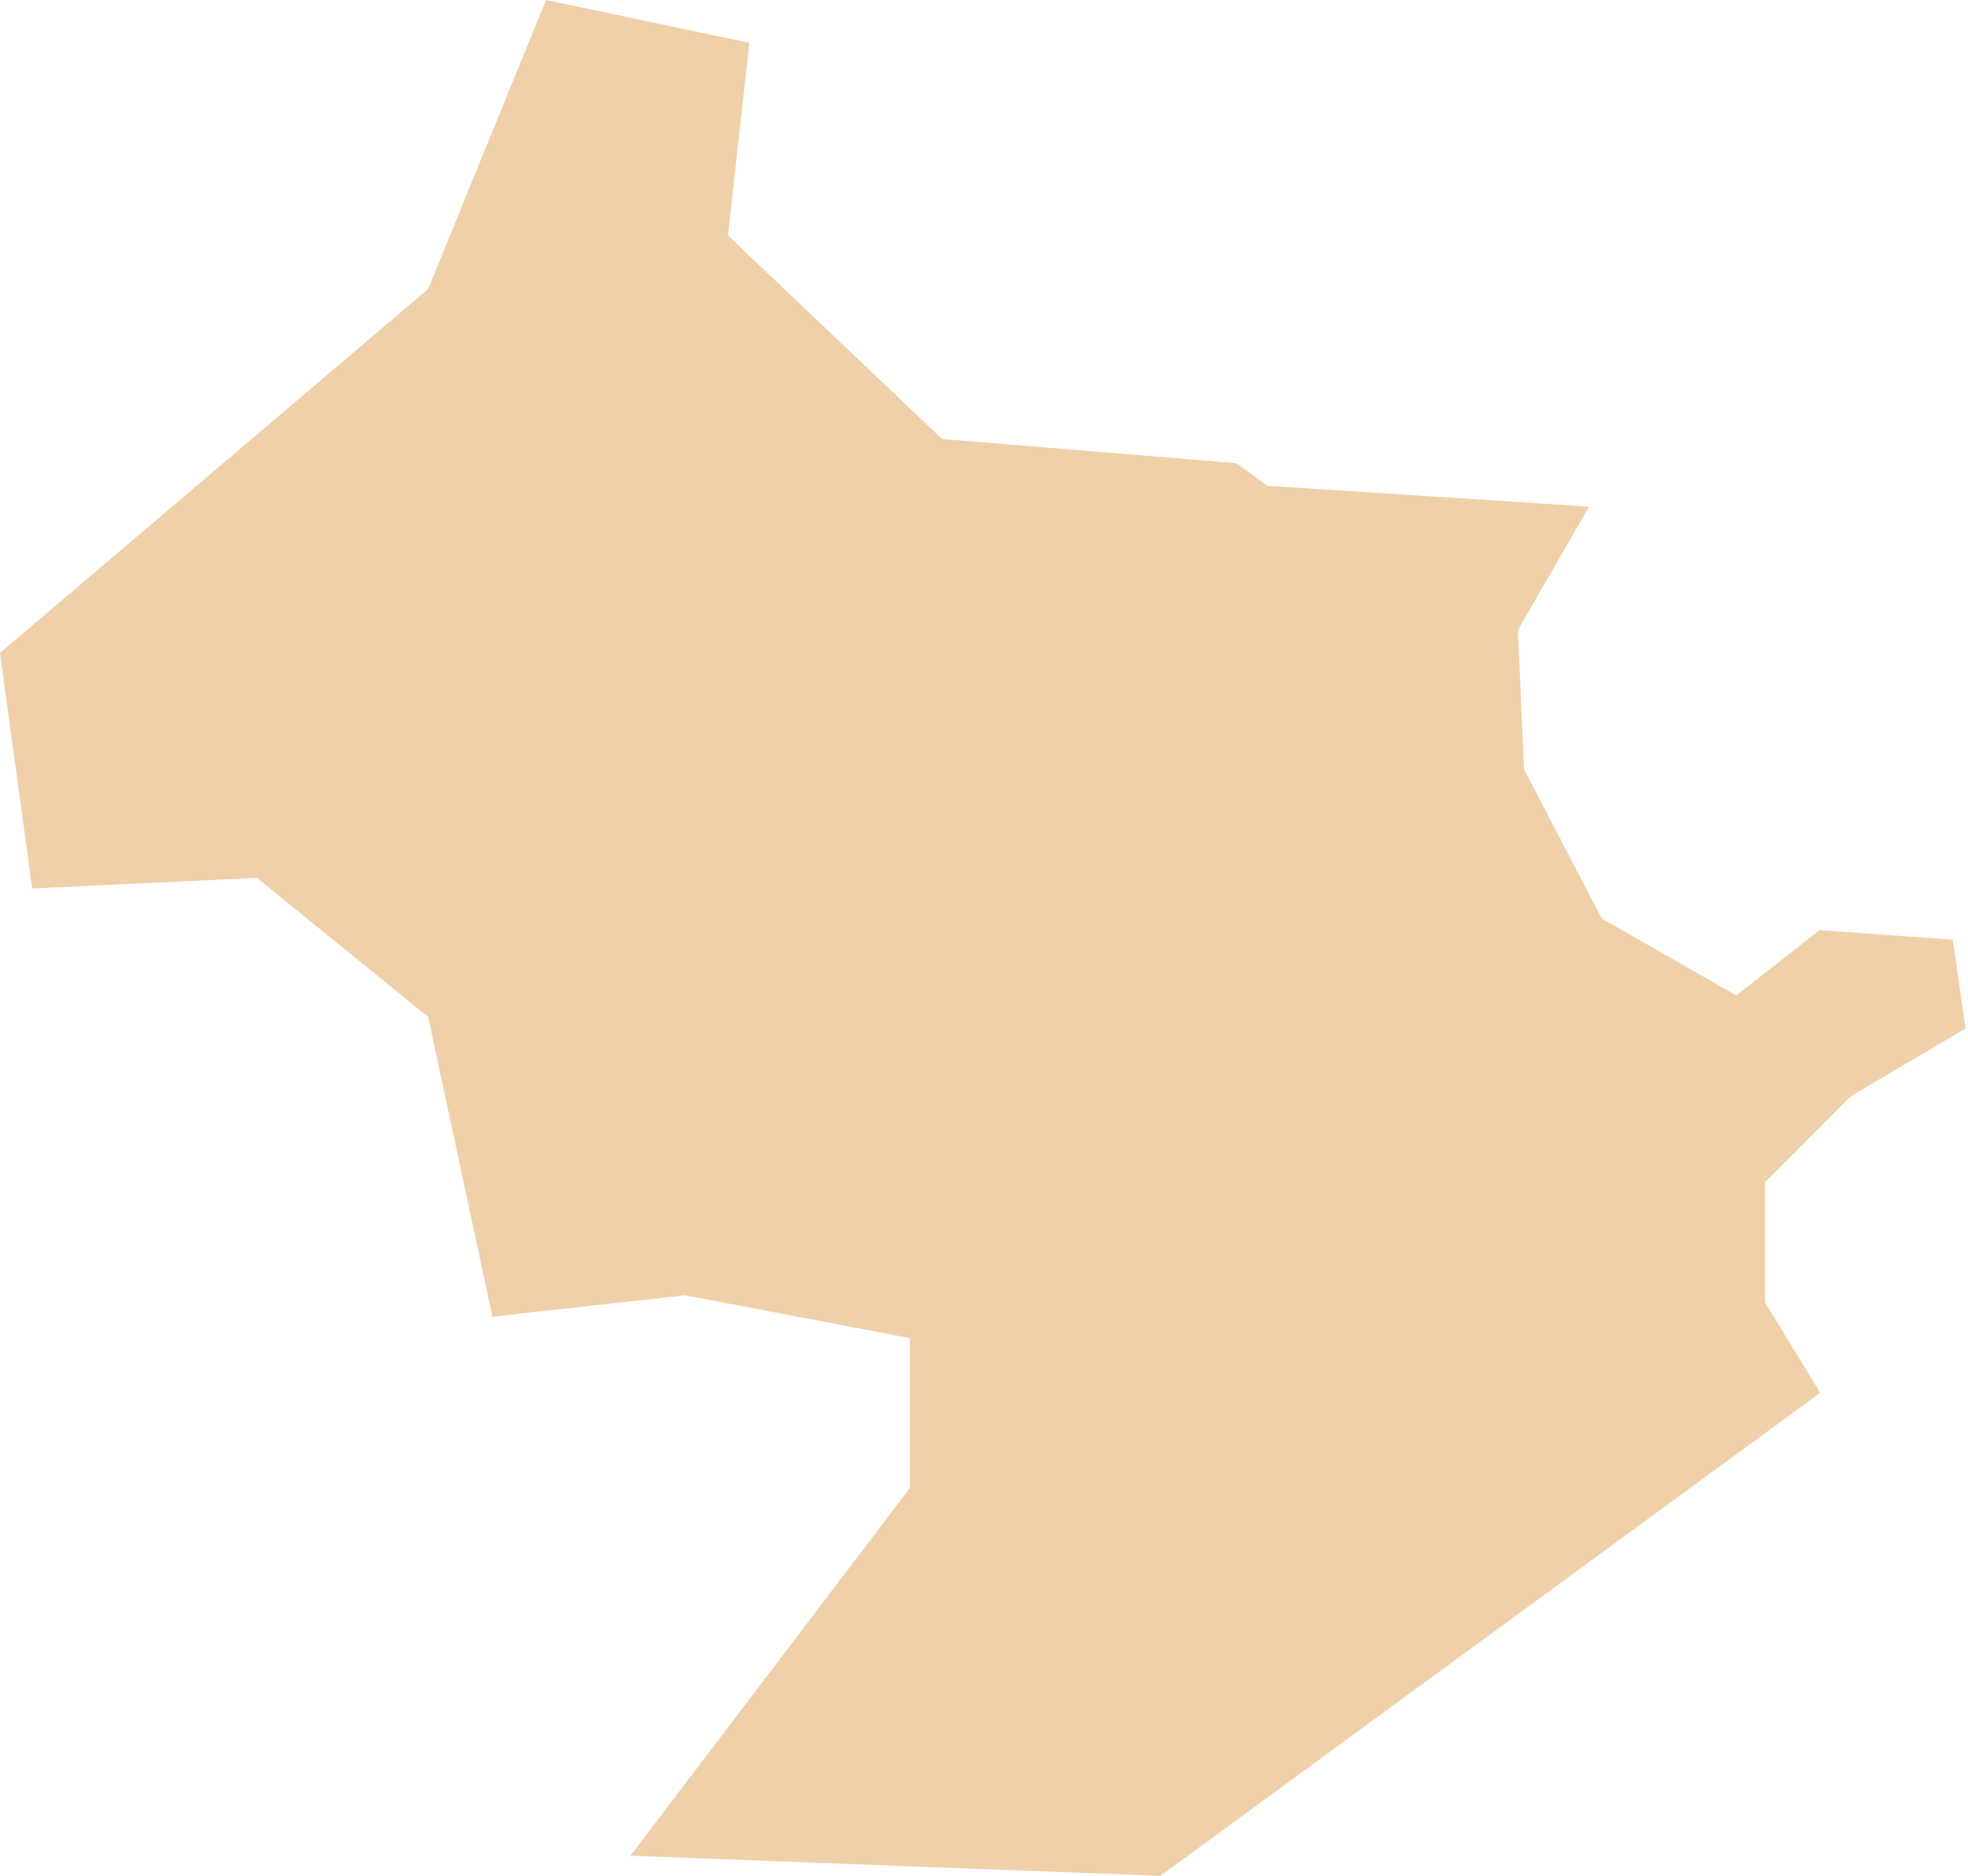 <?xml version="1.0" encoding="UTF-8"?> <svg xmlns="http://www.w3.org/2000/svg" width="128" height="122" viewBox="0 0 128 122" fill="none"> <path fill-rule="evenodd" clip-rule="evenodd" d="M80.424 30.125L61.27 28.547L47.348 15.319L48.738 2.784L35.514 -6.10405e-05L27.846 18.796L0 42.462L2.094 57.786L16.71 57.093L27.846 66.139L32.027 85.634L44.56 84.242L59.182 87.026V96.771L41.004 120.688L75.475 122L118.39 90.584L114.999 85.026L114.802 84.706V84.354V77.415V76.876L115.187 76.497L120.292 71.382L120.406 71.281L120.552 71.19L127.844 66.891L127.011 61.115L118.337 60.491L113.618 64.203L112.926 64.736L112.176 64.309L104.509 59.925L104.18 59.739L103.998 59.397L99.252 50.271L99.123 50.026L99.113 49.727L98.742 41.332L98.738 40.963L98.925 40.633L103.357 32.947L82.803 31.619L82.424 31.597L82.115 31.368L80.424 30.125Z" fill="#EFD0A9"></path> </svg> 